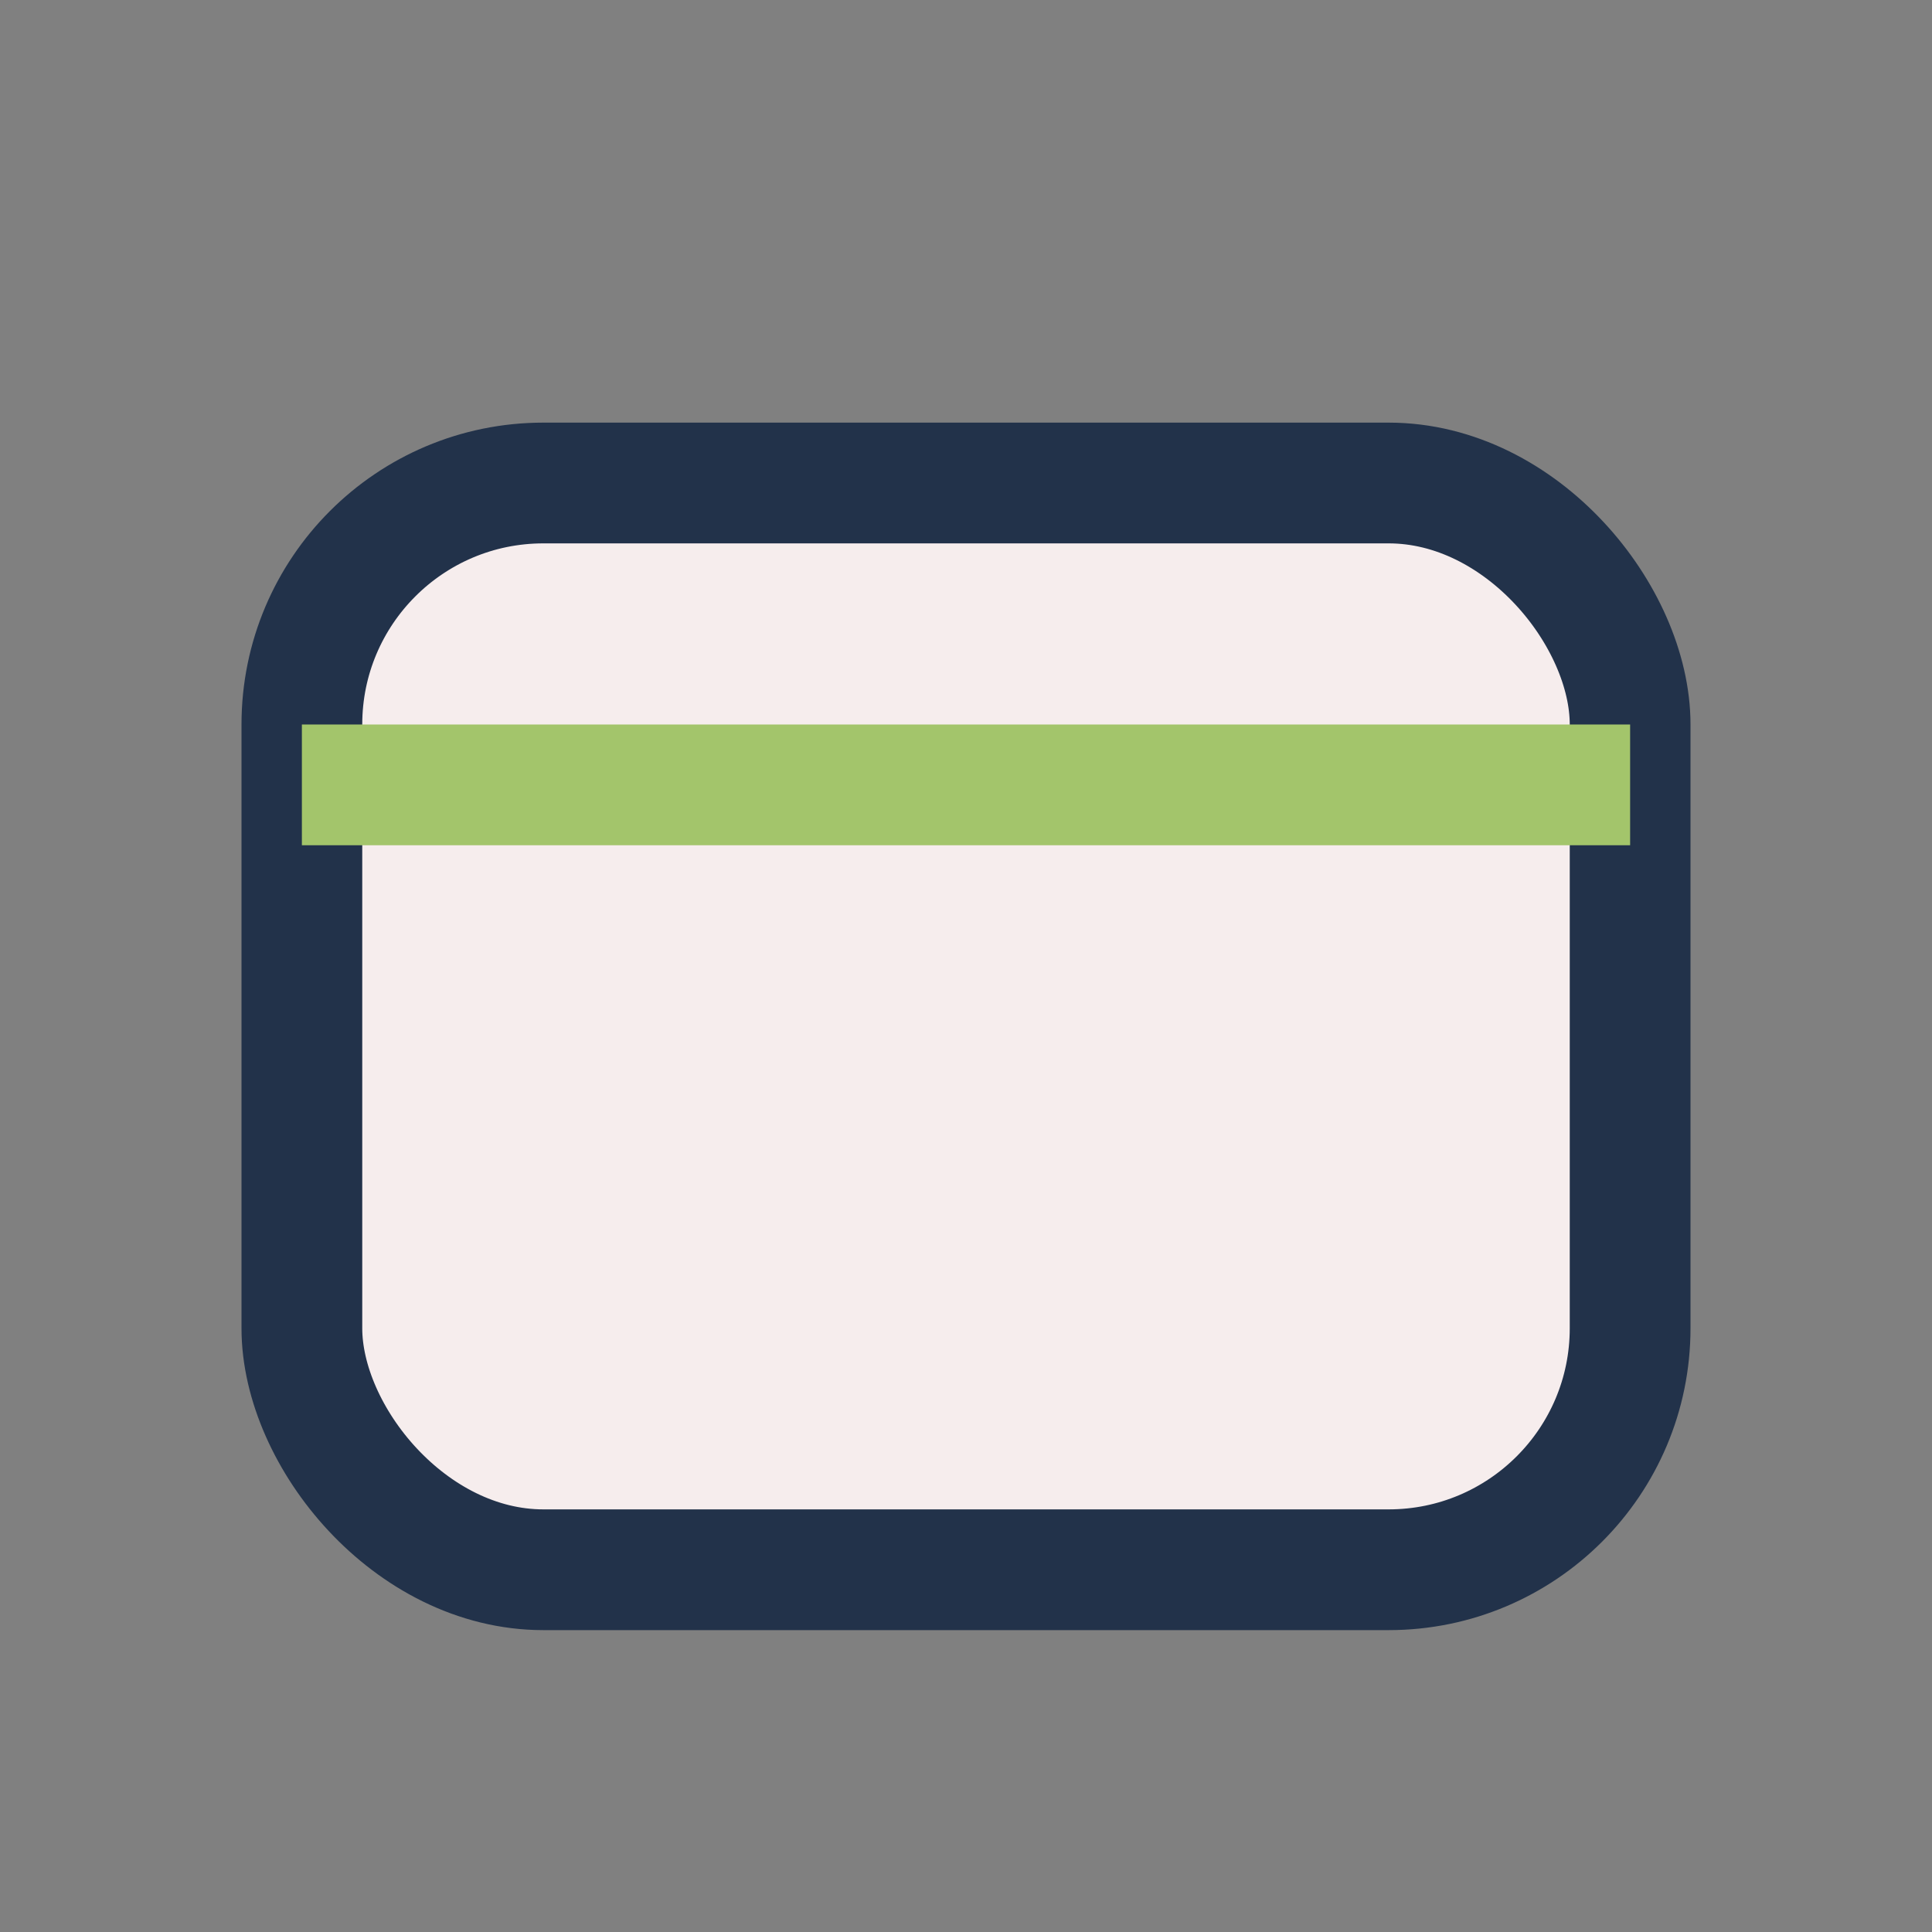 <?xml version="1.0" encoding="UTF-8"?>
<svg xmlns="http://www.w3.org/2000/svg" width="32" height="32" viewBox="0 0 32 32"><rect x="0" y="0" width="32" height="32" fill="#808080" stroke="none"/><rect x="5" y="8" width="22" height="18" rx="4" fill="#F6EDED" stroke="#22324A" stroke-width="2"/><path d="M5 13h22" stroke="#A3C56B" stroke-width="2"/></svg>